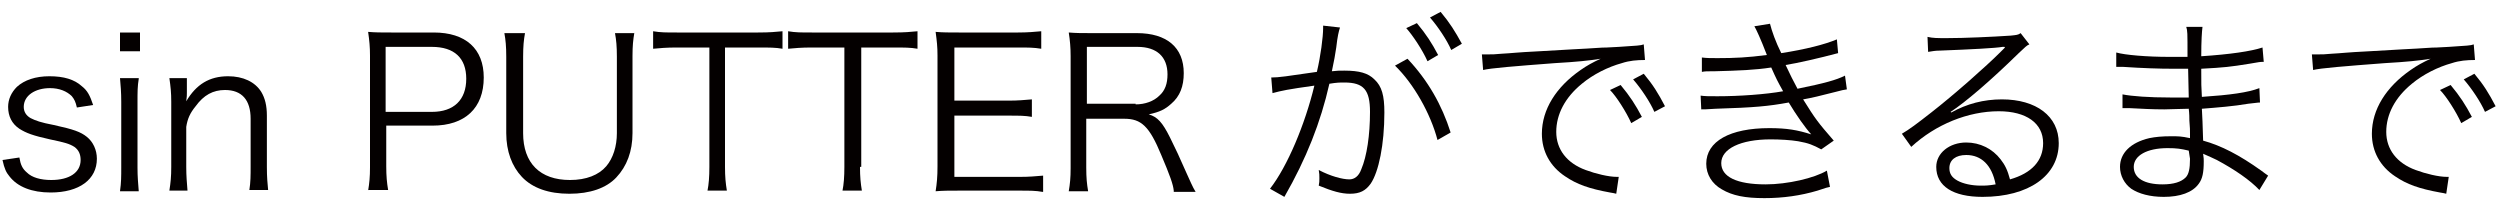 <?xml version="1.0" encoding="utf-8"?>
<!-- Generator: Adobe Illustrator 26.5.2, SVG Export Plug-In . SVG Version: 6.00 Build 0)  -->
<svg version="1.1" id="レイヤー_1" xmlns="http://www.w3.org/2000/svg" xmlns:xlink="http://www.w3.org/1999/xlink" x="0px"
	 y="0px" viewBox="0 0 400 32" style="enable-background:new 0 0 400 32;" xml:space="preserve">
<style type="text/css">
	.st0{fill:#040000;}
</style>
<g>
	<path class="st0" d="M3.1,25.2c0.2,1.2,0.5,1.8,1.2,2.4c0.8,0.8,2.2,1.2,3.9,1.2c2.9,0,4.7-1.2,4.7-3.2c0-0.9-0.3-1.6-1-2.1
		c-0.8-0.5-1.5-0.7-3.9-1.2c-2.7-0.6-3.8-1-4.9-1.7c-1.2-0.8-1.8-2-1.8-3.5c0-1.2,0.5-2.3,1.4-3.2c1.2-1.1,3-1.7,5.2-1.7
		c2.3,0,4,0.5,5.2,1.6c0.9,0.7,1.3,1.5,1.8,3l-2.6,0.4c-0.2-0.9-0.4-1.3-0.8-1.8c-0.8-0.8-2-1.3-3.5-1.3c-2.4,0-4.2,1.2-4.2,3
		c0,0.8,0.4,1.4,1.1,1.8c0.8,0.4,1.6,0.7,3.7,1.1c3.2,0.7,4.3,1.1,5.3,1.9c1,0.8,1.6,2.1,1.6,3.5c0,3.3-2.8,5.4-7.4,5.4
		c-3,0-5.3-0.9-6.6-2.6C1,27.6,0.7,27,0.4,25.6L3.1,25.2z"/>
	<path class="st0" d="M22.4,5.2v3h-3.2v-3H22.4z M22.2,12.6c-0.2,1.2-0.2,2.1-0.2,3.8v10.4c0,1.5,0.1,2.5,0.2,3.8h-3
		c0.2-1.4,0.2-2.4,0.2-3.8V16.3c0-1.6-0.1-2.6-0.2-3.8H22.2z"/>
	<path class="st0" d="M27.1,30.5c0.2-1.3,0.3-2.2,0.3-3.8V16.3c0-1.5-0.1-2.4-0.3-3.8h2.8v2.3c0,0.4,0,0.7-0.1,1.4
		c1.6-2.7,3.7-4,6.7-4c2.4,0,4.3,0.9,5.3,2.5c0.6,1,0.9,2.2,0.9,3.8v8.2c0,1.7,0.1,2.6,0.2,3.7h-3c0.2-1.3,0.2-2.3,0.2-3.8V19
		c0-3-1.4-4.6-4.1-4.6c-1.9,0-3.4,0.8-4.7,2.6c-0.9,1.1-1.3,2-1.5,3.3v6.4c0,1.5,0.1,2.5,0.2,3.8H27.1z"/>
	<path class="st0" d="M58.9,30.5c0.2-1.2,0.3-2.2,0.3-3.7V8.9c0-1.4-0.1-2.4-0.3-3.8c1.2,0.1,2.1,0.1,3.7,0.1h6.8c5.1,0,8,2.6,8,7.2
		c0,4.9-3,7.7-8.2,7.7h-7.4v6.5c0,1.6,0.1,2.6,0.3,3.8H58.9z M69.1,17.9c3.5,0,5.5-1.9,5.5-5.3c0-3.3-1.9-5.1-5.5-5.1h-7.4v10.4
		H69.1z"/>
	<path class="st0" d="M101.5,5.2c-0.2,1.2-0.3,2.1-0.3,3.8v12.3c0,2.9-0.9,5.3-2.6,7.1C97,30.1,94.4,31,91.1,31
		c-3.3,0-5.9-0.9-7.6-2.7c-1.6-1.7-2.5-4.1-2.5-7V9.1c0-1.7-0.1-2.7-0.3-3.8H84c-0.2,1.1-0.3,2.1-0.3,3.8v12.2
		c0,4.8,2.7,7.5,7.5,7.5c2.6,0,4.6-0.8,5.8-2.2c1.1-1.3,1.7-3.2,1.7-5.3V9.1c0-1.7-0.1-2.7-0.3-3.8H101.5z"/>
	<path class="st0" d="M116,26.7c0,1.6,0.1,2.6,0.3,3.8h-3.1c0.2-1,0.3-2.2,0.3-3.8V7.6h-5.2c-1.7,0-2.7,0.1-3.8,0.2V5
		c1.2,0.2,2,0.2,3.8,0.2h13c1.9,0,2.8-0.1,3.9-0.2v2.8c-1.1-0.2-2.1-0.2-3.9-0.2H116V26.7z"/>
	<path class="st0" d="M137.6,26.7c0,1.6,0.1,2.6,0.3,3.8h-3.1c0.2-1,0.3-2.2,0.3-3.8V7.6h-5.2c-1.7,0-2.7,0.1-3.8,0.2V5
		c1.2,0.2,2,0.2,3.8,0.2h13c1.9,0,2.8-0.1,3.9-0.2v2.8c-1.1-0.2-2.1-0.2-3.9-0.2h-5.1V26.7z"/>
	<path class="st0" d="M166.8,30.7c-1.1-0.2-2-0.2-3.7-0.2h-9.7c-1.6,0-2.5,0-3.7,0.1c0.2-1.3,0.3-2.3,0.3-4V8.9
		c0-1.4-0.1-2.3-0.3-3.8c1.2,0.1,2.1,0.1,3.7,0.1h9.5c1.5,0,2.6-0.1,3.7-0.2v2.8c-1.2-0.2-2.1-0.2-3.7-0.2h-10.2v8.5h8.7
		c1.5,0,2.5-0.1,3.7-0.2v2.8c-1.1-0.2-2-0.2-3.7-0.2h-8.7v9.8h10.5c1.5,0,2.5-0.1,3.7-0.2V30.7z"/>
	<path class="st0" d="M187.8,30.5c-0.1-1-0.6-2.4-2-5.7c-1.9-4.6-3.2-5.8-5.9-5.8h-6.1v7.8c0,1.7,0.1,2.6,0.3,3.8H171
		c0.2-1.2,0.3-2.1,0.3-3.7V9c0-1.4-0.1-2.5-0.3-3.8c1.2,0.1,2.1,0.1,3.6,0.1h7.3c4.8,0,7.5,2.3,7.5,6.4c0,2.1-0.6,3.7-2,4.9
		c-1,0.9-1.8,1.3-3.6,1.7c1.4,0.4,2.2,1.3,3.4,3.7c0.8,1.6,1.6,3.3,2.6,5.6c0.6,1.3,1,2.3,1.5,3.1H187.8z M181.7,16.7
		c1.5,0,2.9-0.5,3.8-1.4c0.9-0.8,1.3-1.9,1.3-3.4c0-2.8-1.7-4.4-4.8-4.4h-8.1v9.1H181.7z"/>
	<path class="st0" d="M203.4,12.4c1.2,0,2.5-0.2,7.3-0.9c0.6-2.5,1-5.6,1-7c0-0.1,0-0.2,0-0.4l2.7,0.3c-0.2,0.6-0.4,1.4-0.6,3.2
		c-0.1,0.8-0.4,2.4-0.7,3.8c0.8-0.1,1.2-0.1,2-0.1c2.4,0,3.8,0.4,4.8,1.4c1.2,1.1,1.6,2.6,1.6,5.3c0,5.1-0.9,9.5-2.2,11.4
		c-0.8,1.1-1.7,1.6-3.3,1.6c-1.4,0-2.8-0.4-5-1.3c0.1-0.5,0.1-0.7,0.1-1.2c0-0.5,0-0.7-0.1-1.3c1.9,1,3.8,1.5,4.9,1.5
		c0.8,0,1.5-0.5,1.9-1.6c0.9-2.1,1.4-5.5,1.4-9.2c0-3.5-1-4.7-4.1-4.7c-0.7,0-1.2,0-2.4,0.2c-1.4,6.2-3.7,12-7.2,18.1l-2.3-1.3
		c2.8-3.6,5.6-10.3,7.1-16.5c-4.3,0.6-5.2,0.8-6.7,1.2L203.4,12.4z M225.2,9.4c3.3,3.5,5.5,7.4,6.9,11.8l-2.1,1.2
		c-1.1-4.2-3.8-9-6.8-11.9L225.2,9.4z M226.7,3.7c1.5,1.8,2.4,3.2,3.4,5.1l-1.7,1c-0.8-1.8-2.4-4.2-3.4-5.3L226.7,3.7z M230.5,1.9
		c1.5,1.8,2.3,3.1,3.4,5.1l-1.7,1c-0.7-1.6-2.1-3.7-3.4-5.2L230.5,1.9z"/>
	<path class="st0" d="M237.1,8.7c0.6,0,1,0,1.2,0c0.5,0,0.9,0,1.9-0.1c1.9-0.1,2.1-0.2,6.1-0.4l5.2-0.3c4.1-0.2,4.5-0.3,5.6-0.3
		l1.9-0.1c2.9-0.2,3.5-0.2,4-0.4l0.2,2.5c-1.3,0-2.5,0.1-3.7,0.5c-2.2,0.6-4.6,1.8-6.4,3.3c-2.7,2.2-4.1,4.9-4.1,7.7
		c0,2.8,1.7,5,4.7,6.1c1.6,0.6,3.7,1.1,5,1.1c0.1,0,0.2,0,0.3,0l-0.4,2.7c-0.4-0.1-0.4-0.1-1-0.2c-3.3-0.6-5.3-1.3-7.2-2.6
		c-2.4-1.6-3.7-4-3.7-6.8c0-3.9,2.3-7.5,6.2-10.2c1-0.7,1.9-1.2,3.2-1.8c-1.9,0.3-3.8,0.5-7.3,0.7c-6.6,0.5-10.3,0.8-11.5,1.1
		L237.1,8.7z M259.3,13.6c1.5,1.8,2.4,3.2,3.4,5.1l-1.7,1c-0.8-1.8-2.4-4.3-3.4-5.3L259.3,13.6z M263,11.8c1.5,1.8,2.3,3.1,3.4,5.2
		l-1.7,0.9c-0.7-1.6-2.1-3.7-3.4-5.2L263,11.8z"/>
	<path class="st0" d="M272.3,9.2c0.8,0.1,1.4,0.1,2.5,0.1c2.8,0,4.8-0.1,7.9-0.5c-1-2.6-1.7-4.1-2-4.6l2.5-0.4
		c0.3,1.2,0.9,2.9,1.8,4.7c3.9-0.6,7-1.4,8.9-2.2l0.2,2.2c-3,0.8-6.5,1.6-8.4,1.9c0.5,1.1,1.4,2.9,1.9,3.8c4.4-0.9,6.2-1.4,7.6-2.1
		l0.3,2.2c-0.6,0.1-0.7,0.1-1.8,0.4c-2.3,0.6-4,1-5.2,1.2c2,3.2,2.3,3.6,4.9,6.6l-2,1.4c-1.3-0.7-2-1-3.7-1.3
		c-1.2-0.2-2.9-0.3-4.4-0.3c-4.8,0-7.9,1.5-7.9,3.8c0,2.2,2.5,3.4,7.1,3.4c3.5,0,7.8-1,9.8-2.2l0.5,2.6c-0.5,0.1-0.5,0.1-2,0.6
		c-2.7,0.8-5.5,1.2-8.5,1.2c-3.1,0-5.1-0.4-6.8-1.4c-1.6-0.9-2.5-2.4-2.5-4.1c0-3.6,3.8-5.7,10.1-5.7c2.8,0,4.5,0.3,6.7,1
		c-1-1.1-2.4-3.1-3.6-5.1c-3.3,0.6-5.4,0.8-11.7,1c-1.6,0.1-1.7,0.1-2.3,0.1l-0.1-2.2c0.7,0.1,1.3,0.1,2.7,0.1
		c3.5,0,7.7-0.3,10.5-0.8c-0.9-1.6-1.1-2-1.9-3.8c-2.6,0.4-5.2,0.5-9,0.6c-1.4,0-1.5,0-2.1,0.1L272.3,9.2z"/>
	<path class="st0" d="M308.4,5.9c0.9,0.2,1.5,0.2,3.1,0.2c2.8,0,7.2-0.2,10.2-0.4c0.9-0.1,1.2-0.1,1.6-0.4l1.4,1.8
		c-0.5,0.2-0.6,0.4-1.7,1.4c-4.6,4.5-8.6,7.9-10.9,9.4l0.1,0.1c2.5-1.4,5.2-2.1,8.1-2.1c5.5,0,9.1,2.7,9.1,7c0,5.2-4.8,8.6-12.2,8.6
		c-4.7,0-7.4-1.7-7.4-4.8c0-2.2,2.1-3.9,4.8-3.9c2.2,0,4.2,1,5.5,2.7c0.7,0.9,1.1,1.7,1.5,3.2c3.5-1,5.3-3,5.3-5.8
		c0-3.2-2.7-5.1-7.1-5.1c-4.9,0-10.1,2.1-14,5.7l-1.5-2.1c1.2-0.7,2.4-1.6,4.7-3.4c3.6-2.8,8.8-7.4,11.1-9.7
		c0.2-0.2,0.2-0.2,0.5-0.5c0,0,0.1-0.1,0.1-0.1l0.1-0.1l-0.1-0.1c-0.1,0-0.1,0-0.3,0c-1.1,0.2-5,0.4-10.1,0.6
		c-0.7,0-1.1,0.1-1.8,0.2L308.4,5.9z M314.6,24.8c-1.7,0-2.7,0.8-2.7,2.1c0,0.9,0.4,1.5,1.3,2c0.9,0.5,2.3,0.8,3.7,0.8
		c0.8,0,1.2,0,2.4-0.2C318.7,26.4,317,24.8,314.6,24.8z"/>
	<path class="st0" d="M361.5,30.4c-1.5-1.6-4-3.3-6.8-4.8c-0.6-0.3-1.3-0.6-2.2-1c0.1,0.8,0.1,0.8,0.1,1.2c0,1.8-0.2,2.8-0.8,3.6
		c-1,1.4-3,2.1-5.6,2.1c-2.2,0-4-0.5-5.2-1.3c-1.1-0.8-1.8-2.1-1.8-3.5c0-2.2,1.7-3.9,4.7-4.6c1-0.2,2-0.3,3.5-0.3
		c1.1,0,1.6,0,3,0.3c0-0.1,0-0.1,0-0.4c0,0,0-0.2,0-0.4c0-0.3,0-1-0.1-2c0-0.4,0-1.1-0.1-1.9c-1.2,0-2.9,0.1-3.9,0.1
		c-2,0-3.6-0.1-5.6-0.2c-0.4,0-0.6,0-0.8,0c0,0-0.2,0-0.3,0l0-2.2c1.5,0.3,4.3,0.5,7.6,0.5c0.9,0,2,0,3,0l-0.1-4.6c-1,0-1.5,0-2.3,0
		c-2.4,0-5.1-0.1-8.1-0.3c-0.2,0-0.4,0-0.6,0c-0.1,0-0.3,0-0.5,0l0-2.3c1.4,0.4,4.9,0.7,8.5,0.7c0.7,0,1.8,0,2.9,0
		c0-4.1,0-4.1-0.2-4.8h2.6c-0.1,0.7-0.2,2.3-0.2,4.7c4.6-0.3,8-0.8,9.8-1.4l0.2,2.3c-0.6,0-0.6,0-2.3,0.3c-3.1,0.5-4,0.6-7.7,0.8
		c0,2.7,0,2.7,0.1,4.5c4.5-0.3,7.4-0.7,9.2-1.4l0.1,2.3c-0.4,0-0.8,0.1-1.9,0.2c-2.3,0.4-4.9,0.6-7.4,0.8c0.1,1.9,0.1,1.9,0.2,5.1
		c2.9,0.8,5.8,2.3,9.3,4.8c0.5,0.4,0.7,0.5,1.1,0.8L361.5,30.4z M350.2,24.1c-1.3-0.3-1.9-0.4-3.4-0.4c-3.3,0-5.4,1.2-5.4,3
		s1.7,2.8,4.6,2.8c1.8,0,3-0.4,3.7-1.1c0.5-0.5,0.7-1.4,0.7-3L350.2,24.1z"/>
	<path class="st0" d="M369.9,8.7c0.6,0,1,0,1.2,0c0.5,0,0.9,0,1.9-0.1c1.9-0.1,2.1-0.2,6.1-0.4l5.2-0.3c4.1-0.2,4.5-0.3,5.6-0.3
		l1.9-0.1c2.9-0.2,3.5-0.2,4-0.4l0.2,2.5c-1.3,0-2.5,0.1-3.7,0.5c-2.2,0.6-4.6,1.8-6.4,3.3c-2.7,2.2-4.1,4.9-4.1,7.7
		c0,2.8,1.7,5,4.7,6.1c1.6,0.6,3.7,1.1,5,1.1c0.1,0,0.2,0,0.3,0l-0.4,2.7c-0.4-0.1-0.4-0.1-1-0.2c-3.3-0.6-5.3-1.3-7.2-2.6
		c-2.4-1.6-3.7-4-3.7-6.8c0-3.9,2.3-7.5,6.2-10.2c1-0.7,1.9-1.2,3.2-1.8c-1.9,0.3-3.8,0.5-7.3,0.7c-6.6,0.5-10.3,0.8-11.5,1.1
		L369.9,8.7z M392.1,13.6c1.5,1.8,2.4,3.2,3.4,5.1l-1.7,1c-0.8-1.8-2.4-4.3-3.4-5.3L392.1,13.6z M395.9,11.8
		c1.5,1.8,2.3,3.1,3.4,5.2l-1.7,0.9c-0.7-1.6-2.1-3.7-3.4-5.2L395.9,11.8z"/>
</g>
</svg>
